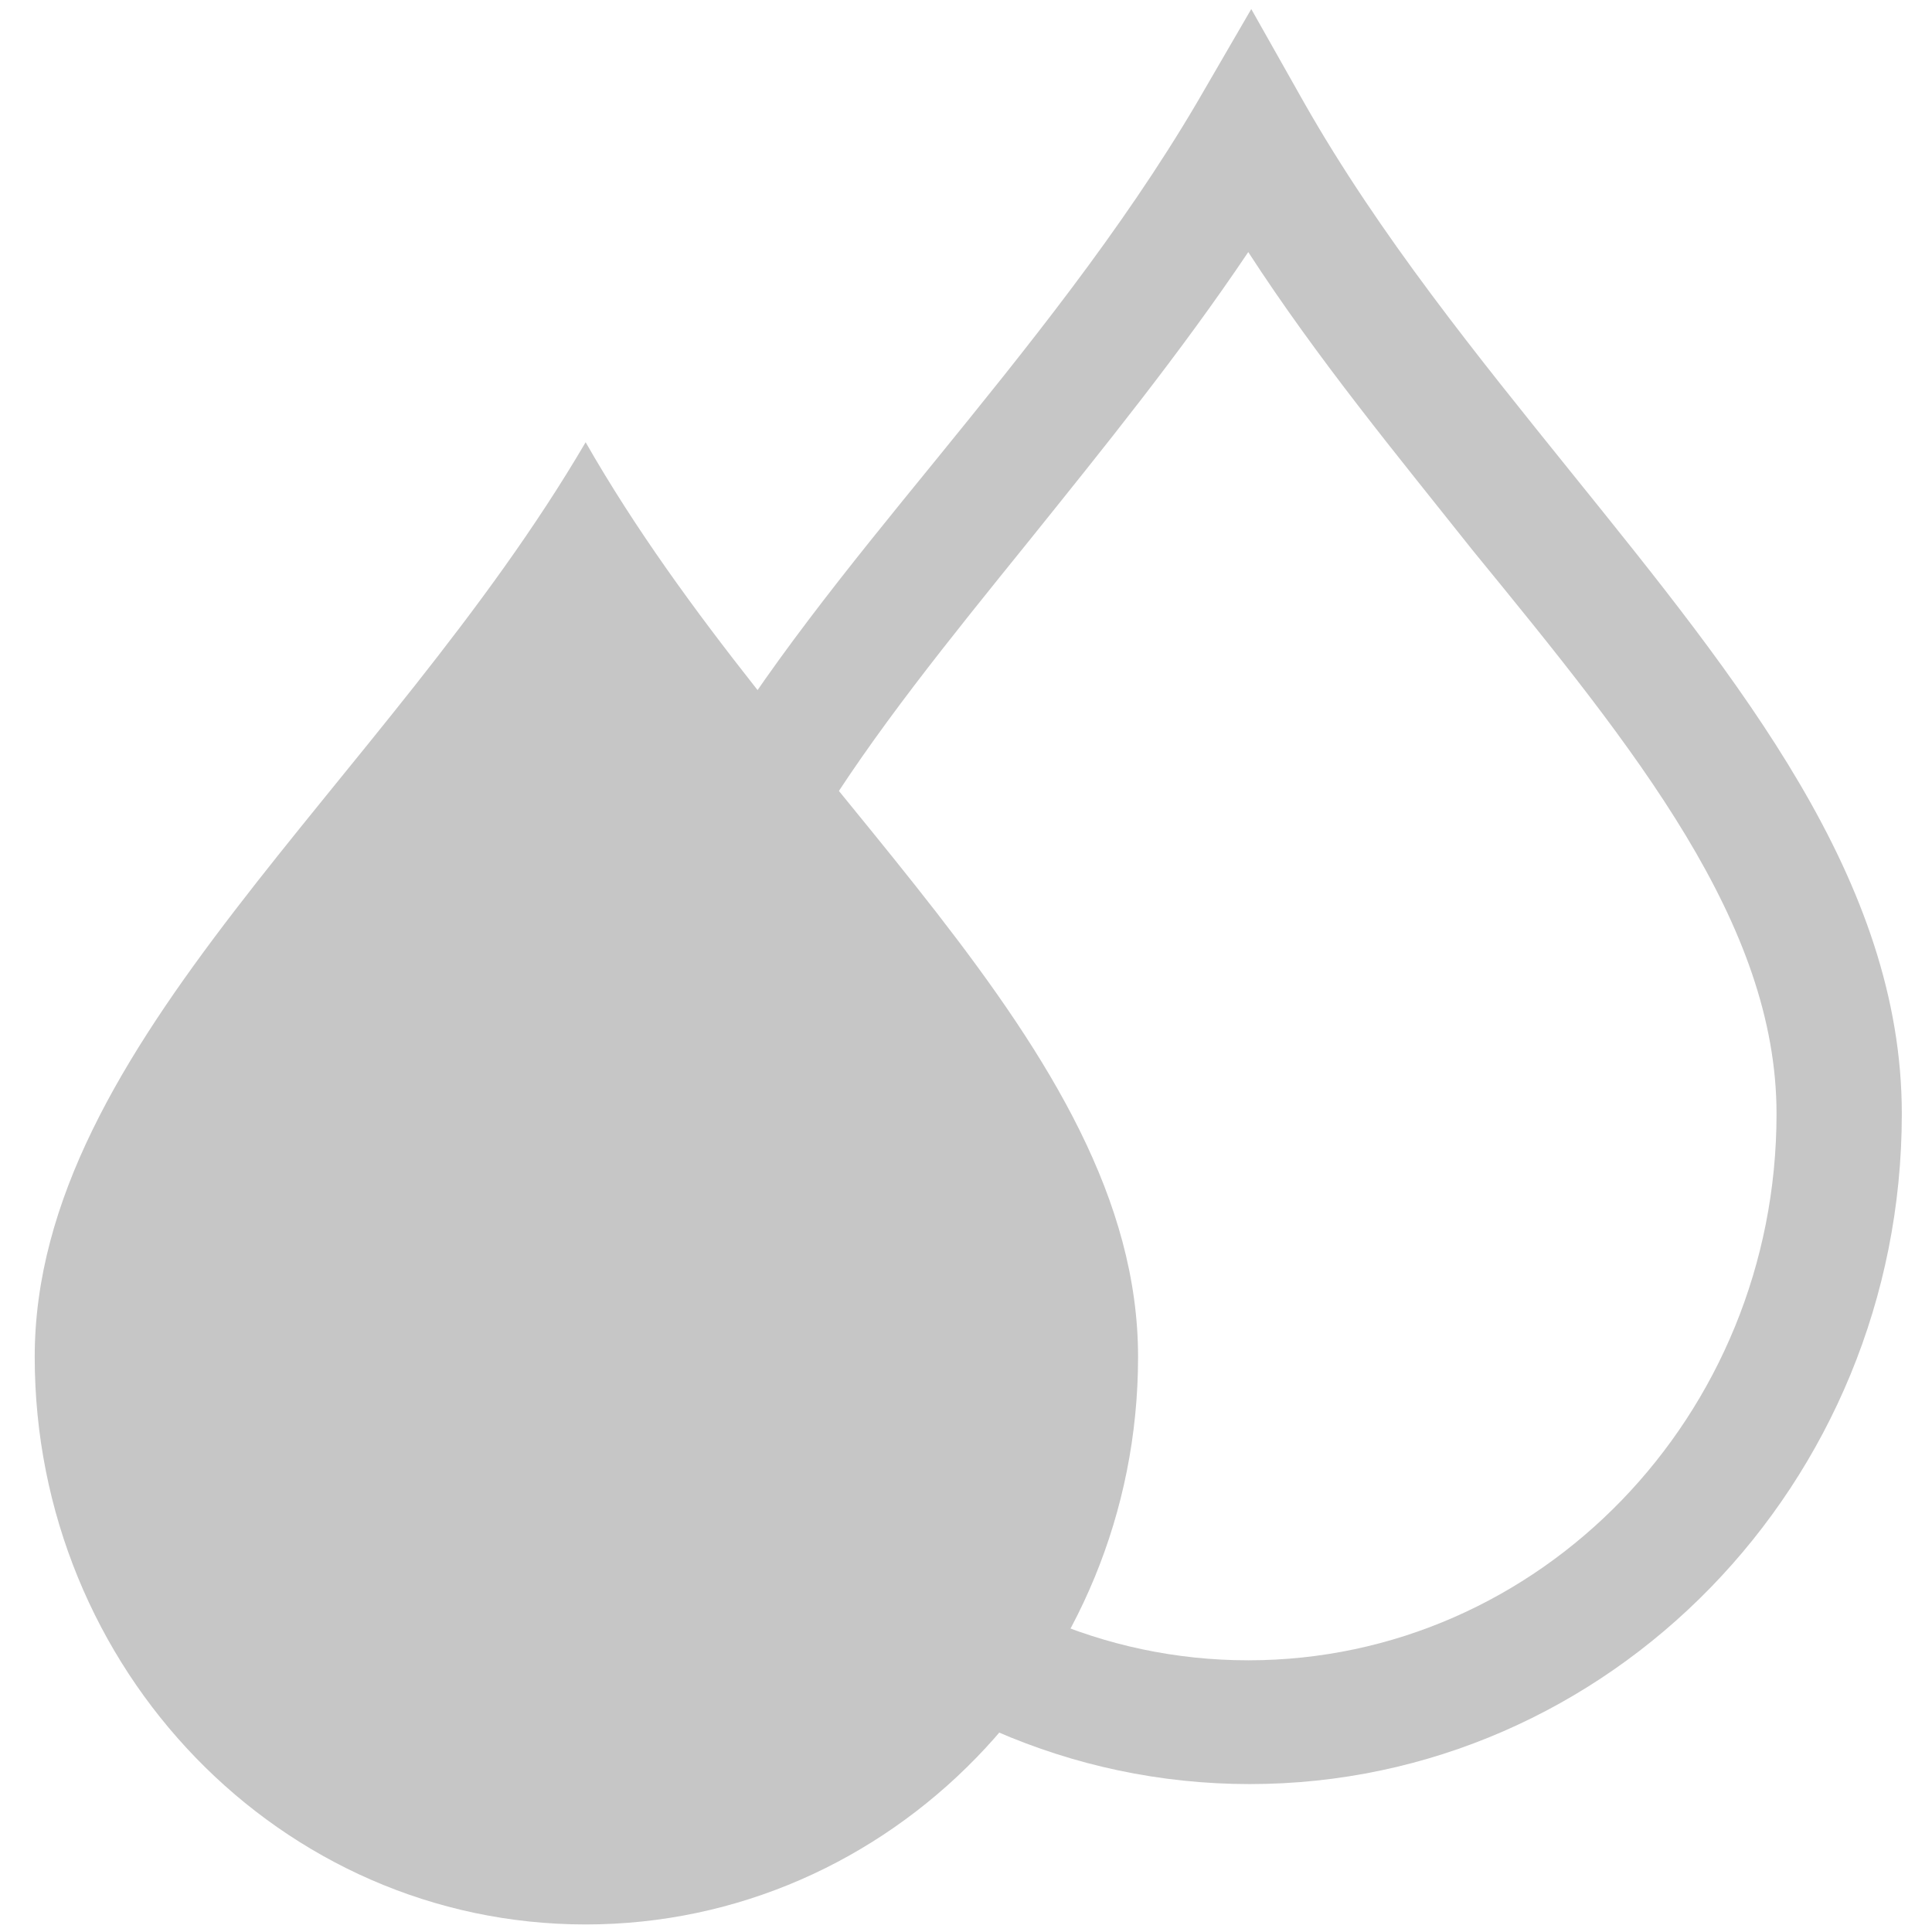 <?xml version="1.0" encoding="UTF-8"?> <svg xmlns="http://www.w3.org/2000/svg" xmlns:xlink="http://www.w3.org/1999/xlink" version="1.2" id="Vrstva_1" x="0px" y="0px" viewBox="0 0 128 128" overflow="visible" xml:space="preserve"> <polygon display="none" fill="#C6C6C6" points="57.9,44.5 57.9,84.1 93.1,103.9 128.2,84.1 128.2,44.5 93.1,24.7 57.9,44.5 "></polygon> <polygon display="none" fill="#C6C6C6" points="5.7,39.2 0.7,39.2 0.7,91.3 49.3,118.8 98,91.3 98,36.2 49.3,8.8 0.7,36.2 0.7,39.2 5.7,39.2 8.2,43.6 49.3,20.4 87.8,42.2 87.8,85.4 49.3,107.1 10.8,85.4 10.8,39.2 5.7,39.2 8.2,43.6 5.7,39.2 "></polygon> <path fill="#C6C6C6" d="M38.8,127.5c20.2,0,36.6-16.9,36.6-37.6c0-20.8-23.4-37.5-36.6-60.6C25.5,52,2.3,69.1,2.3,89.9 C2.3,110.6,18.6,127.5,38.8,127.5"></path> <g> <path fill="#C6C6C6" d="M82.8,118.2c-23.8,0-43.2-19.9-43.2-44.4c0-15.8,10.8-29.1,22.3-43.2c6.1-7.5,12.4-15.3,17.4-23.8l3.6-6.2 l3.5,6.2c5,8.8,11.5,16.8,17.7,24.5C115.3,45.2,126,58.3,126,73.8C126,98.3,106.6,118.2,82.8,118.2z M82.7,16.7 c-4.5,6.7-9.6,13-14.5,19.1c-10.5,13-20.5,25.2-20.5,38c0,20,15.7,36.2,35,36.2c19.3,0,35-16.2,35-36.2c0-12.6-9.3-24.1-20.1-37.3 C92.6,30.2,87.3,23.8,82.7,16.7z"></path> </g> <g> </g> <g> </g> <g> </g> <g> </g> <g> </g> <g> </g> </svg> 